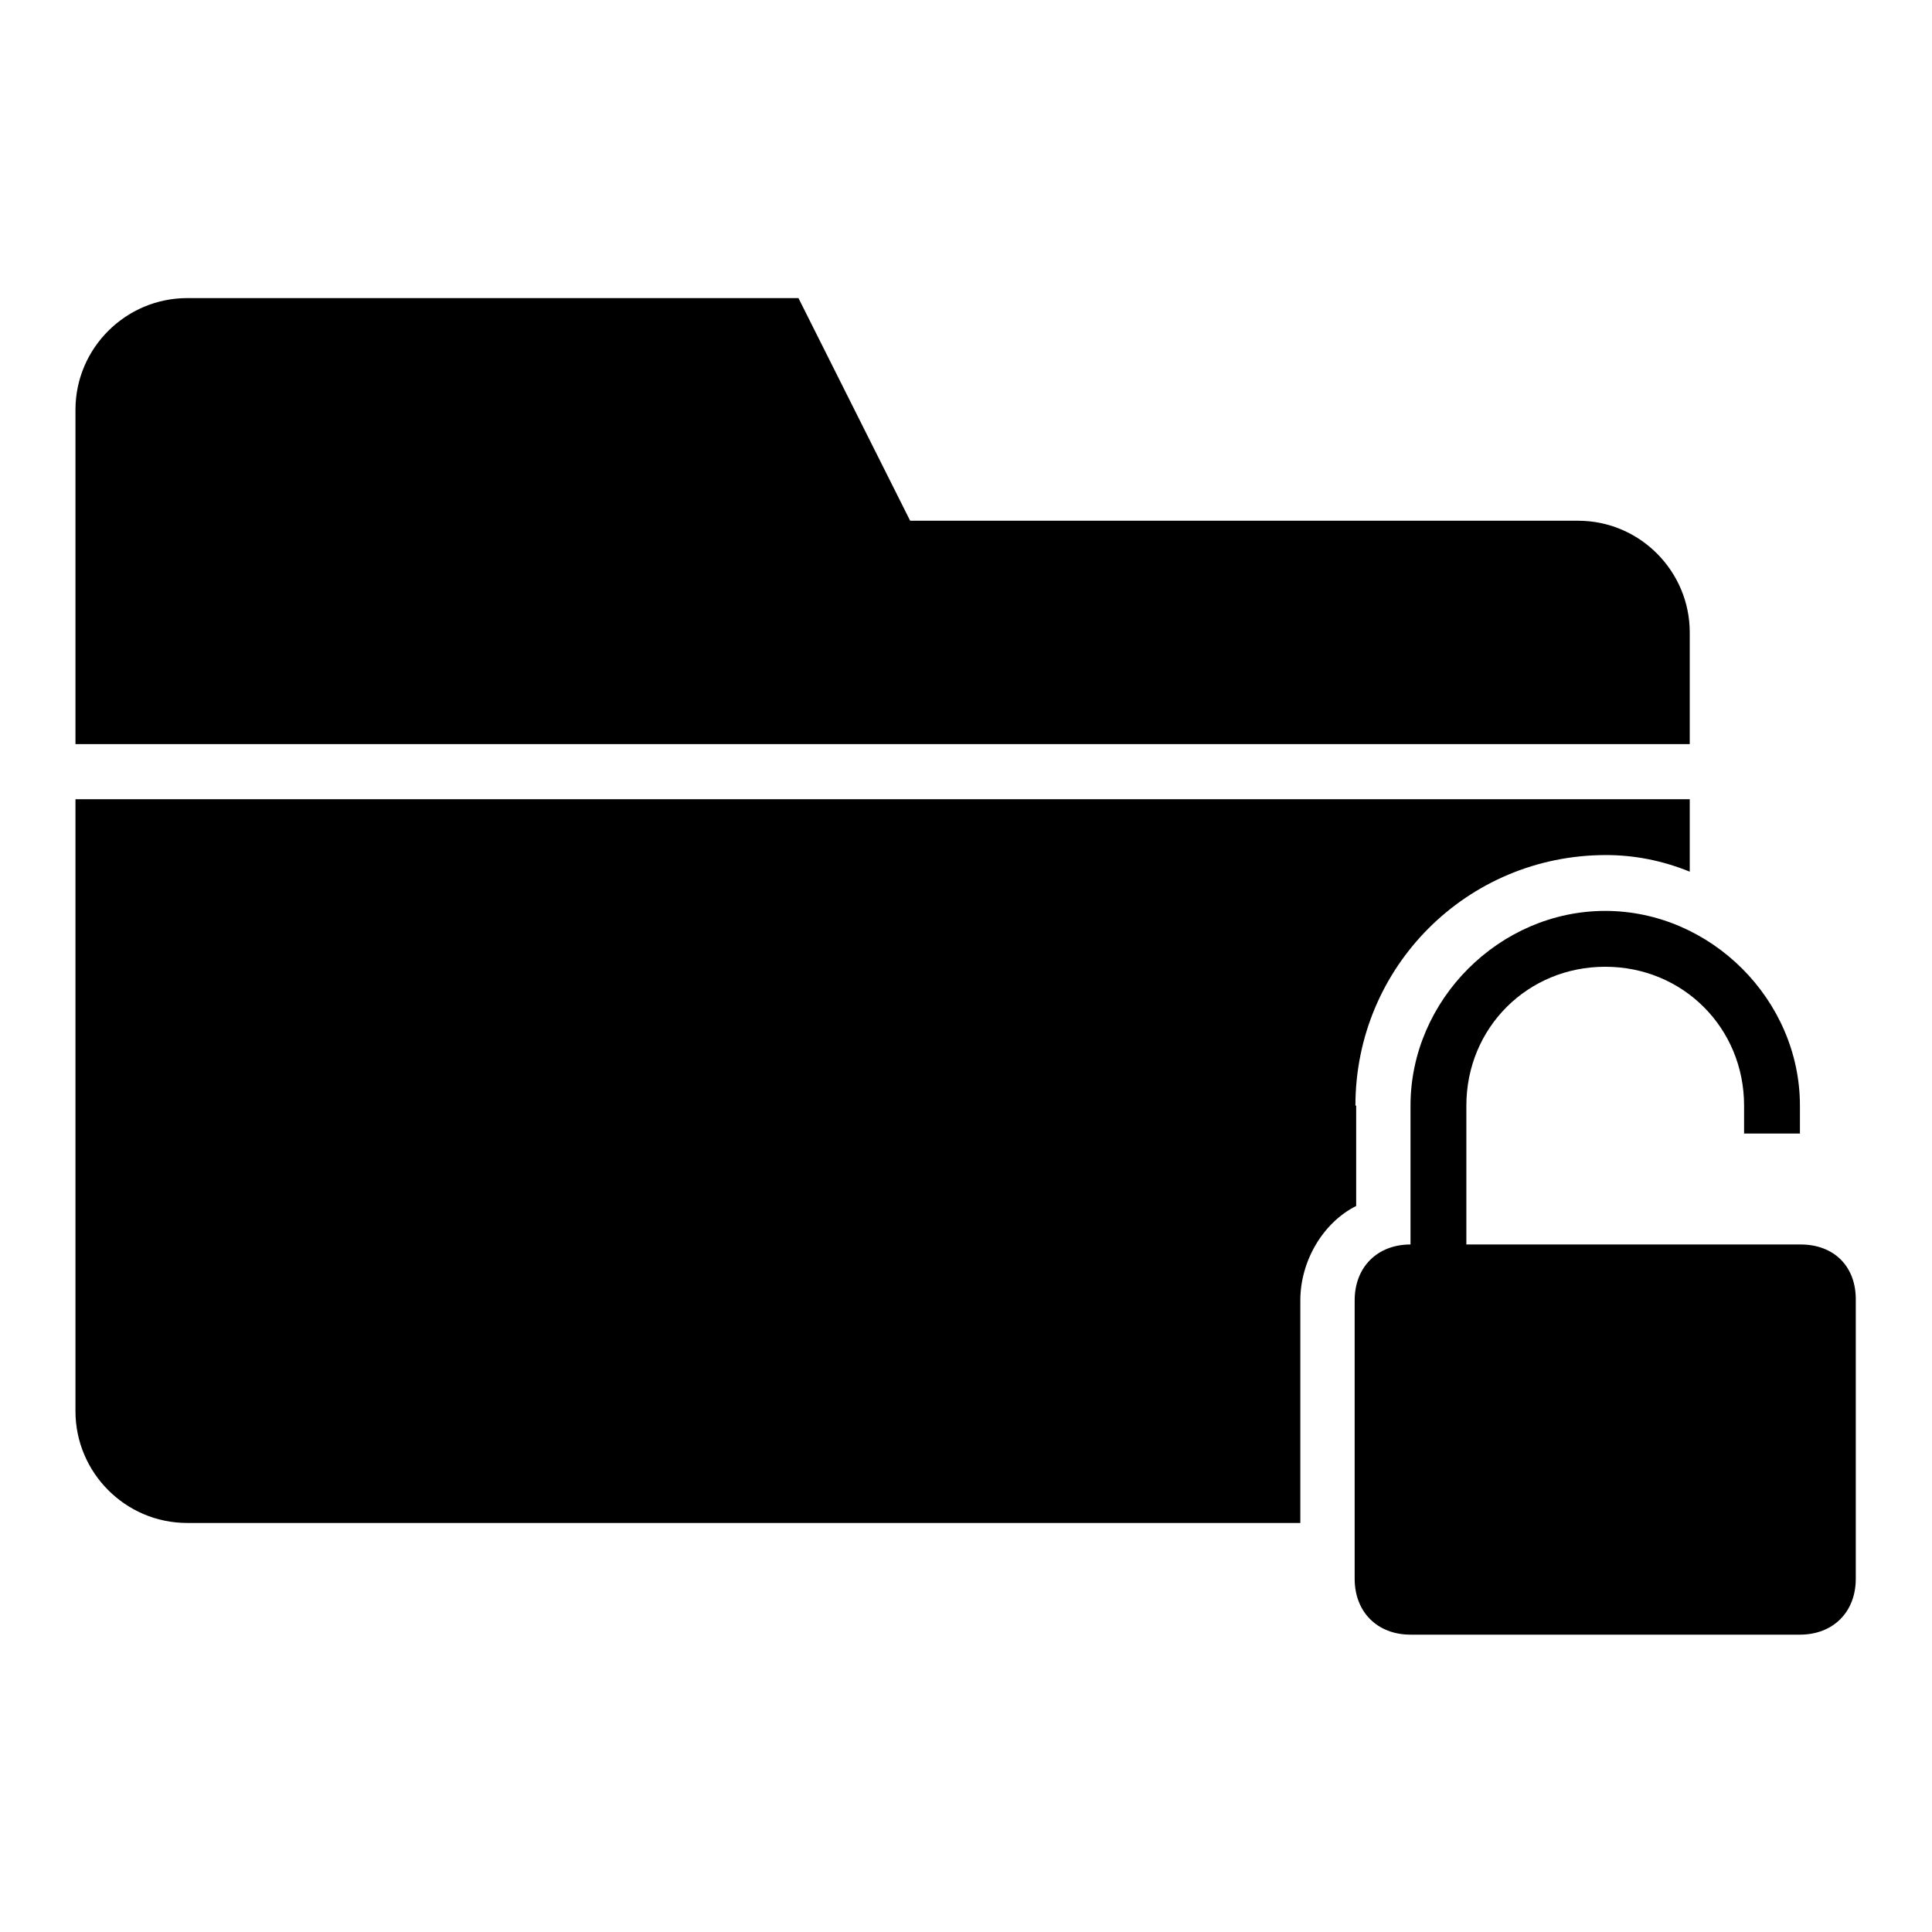 <?xml version="1.0" encoding="utf-8"?>
<!-- Svg Vector Icons : http://www.onlinewebfonts.com/icon -->
<!DOCTYPE svg PUBLIC "-//W3C//DTD SVG 1.1//EN" "http://www.w3.org/Graphics/SVG/1.1/DTD/svg11.dtd">
<svg version="1.1" xmlns="http://www.w3.org/2000/svg" xmlns:xlink="http://www.w3.org/1999/xlink" x="0px" y="0px" viewBox="0 0 256 256" enable-background="new 0 0 256 256" xml:space="preserve">
<g><g><g><g><path fill="#000000" d="M179.6,146.5c0-18.4,14.8-33.2,33.2-33.2c3.7,0,7.4,0.7,11.1,2.2v-9.6H10V187c0,8.1,6.6,14.8,14.8,14.8h147.5v-29.5c0-5.2,3-10.3,7.4-12.5V146.5L179.6,146.5z"/><path fill="#000000" d="M223.9,83.8c0-8.1-6.6-14.8-14.8-14.8h-88.5l-14.8-29.5H24.8c-8.1,0-14.8,6.6-14.8,14.8v44.3h213.9V83.8z"/><path fill="#000000" d="M238.6,164.9h-7.4h-36.9v-18.4c0-10.3,8.1-18.4,18.4-18.4c10.3,0,18.4,8.1,18.4,18.4v3.7h7.4v-3.7c0-14-11.8-25.8-25.8-25.8c-14,0-25.8,11.8-25.8,25.8v18.4c-4.4,0-7.4,3-7.4,7.4v36.9c0,4.4,3,7.4,7.4,7.4h51.6c4.4,0,7.4-3,7.4-7.4v-36.8C246,167.8,243,164.9,238.6,164.9z"/></g></g><g></g><g></g><g></g><g></g><g></g><g></g><g></g><g></g><g></g><g></g><g></g><g></g><g></g><g></g><g></g></g></g>
</svg>